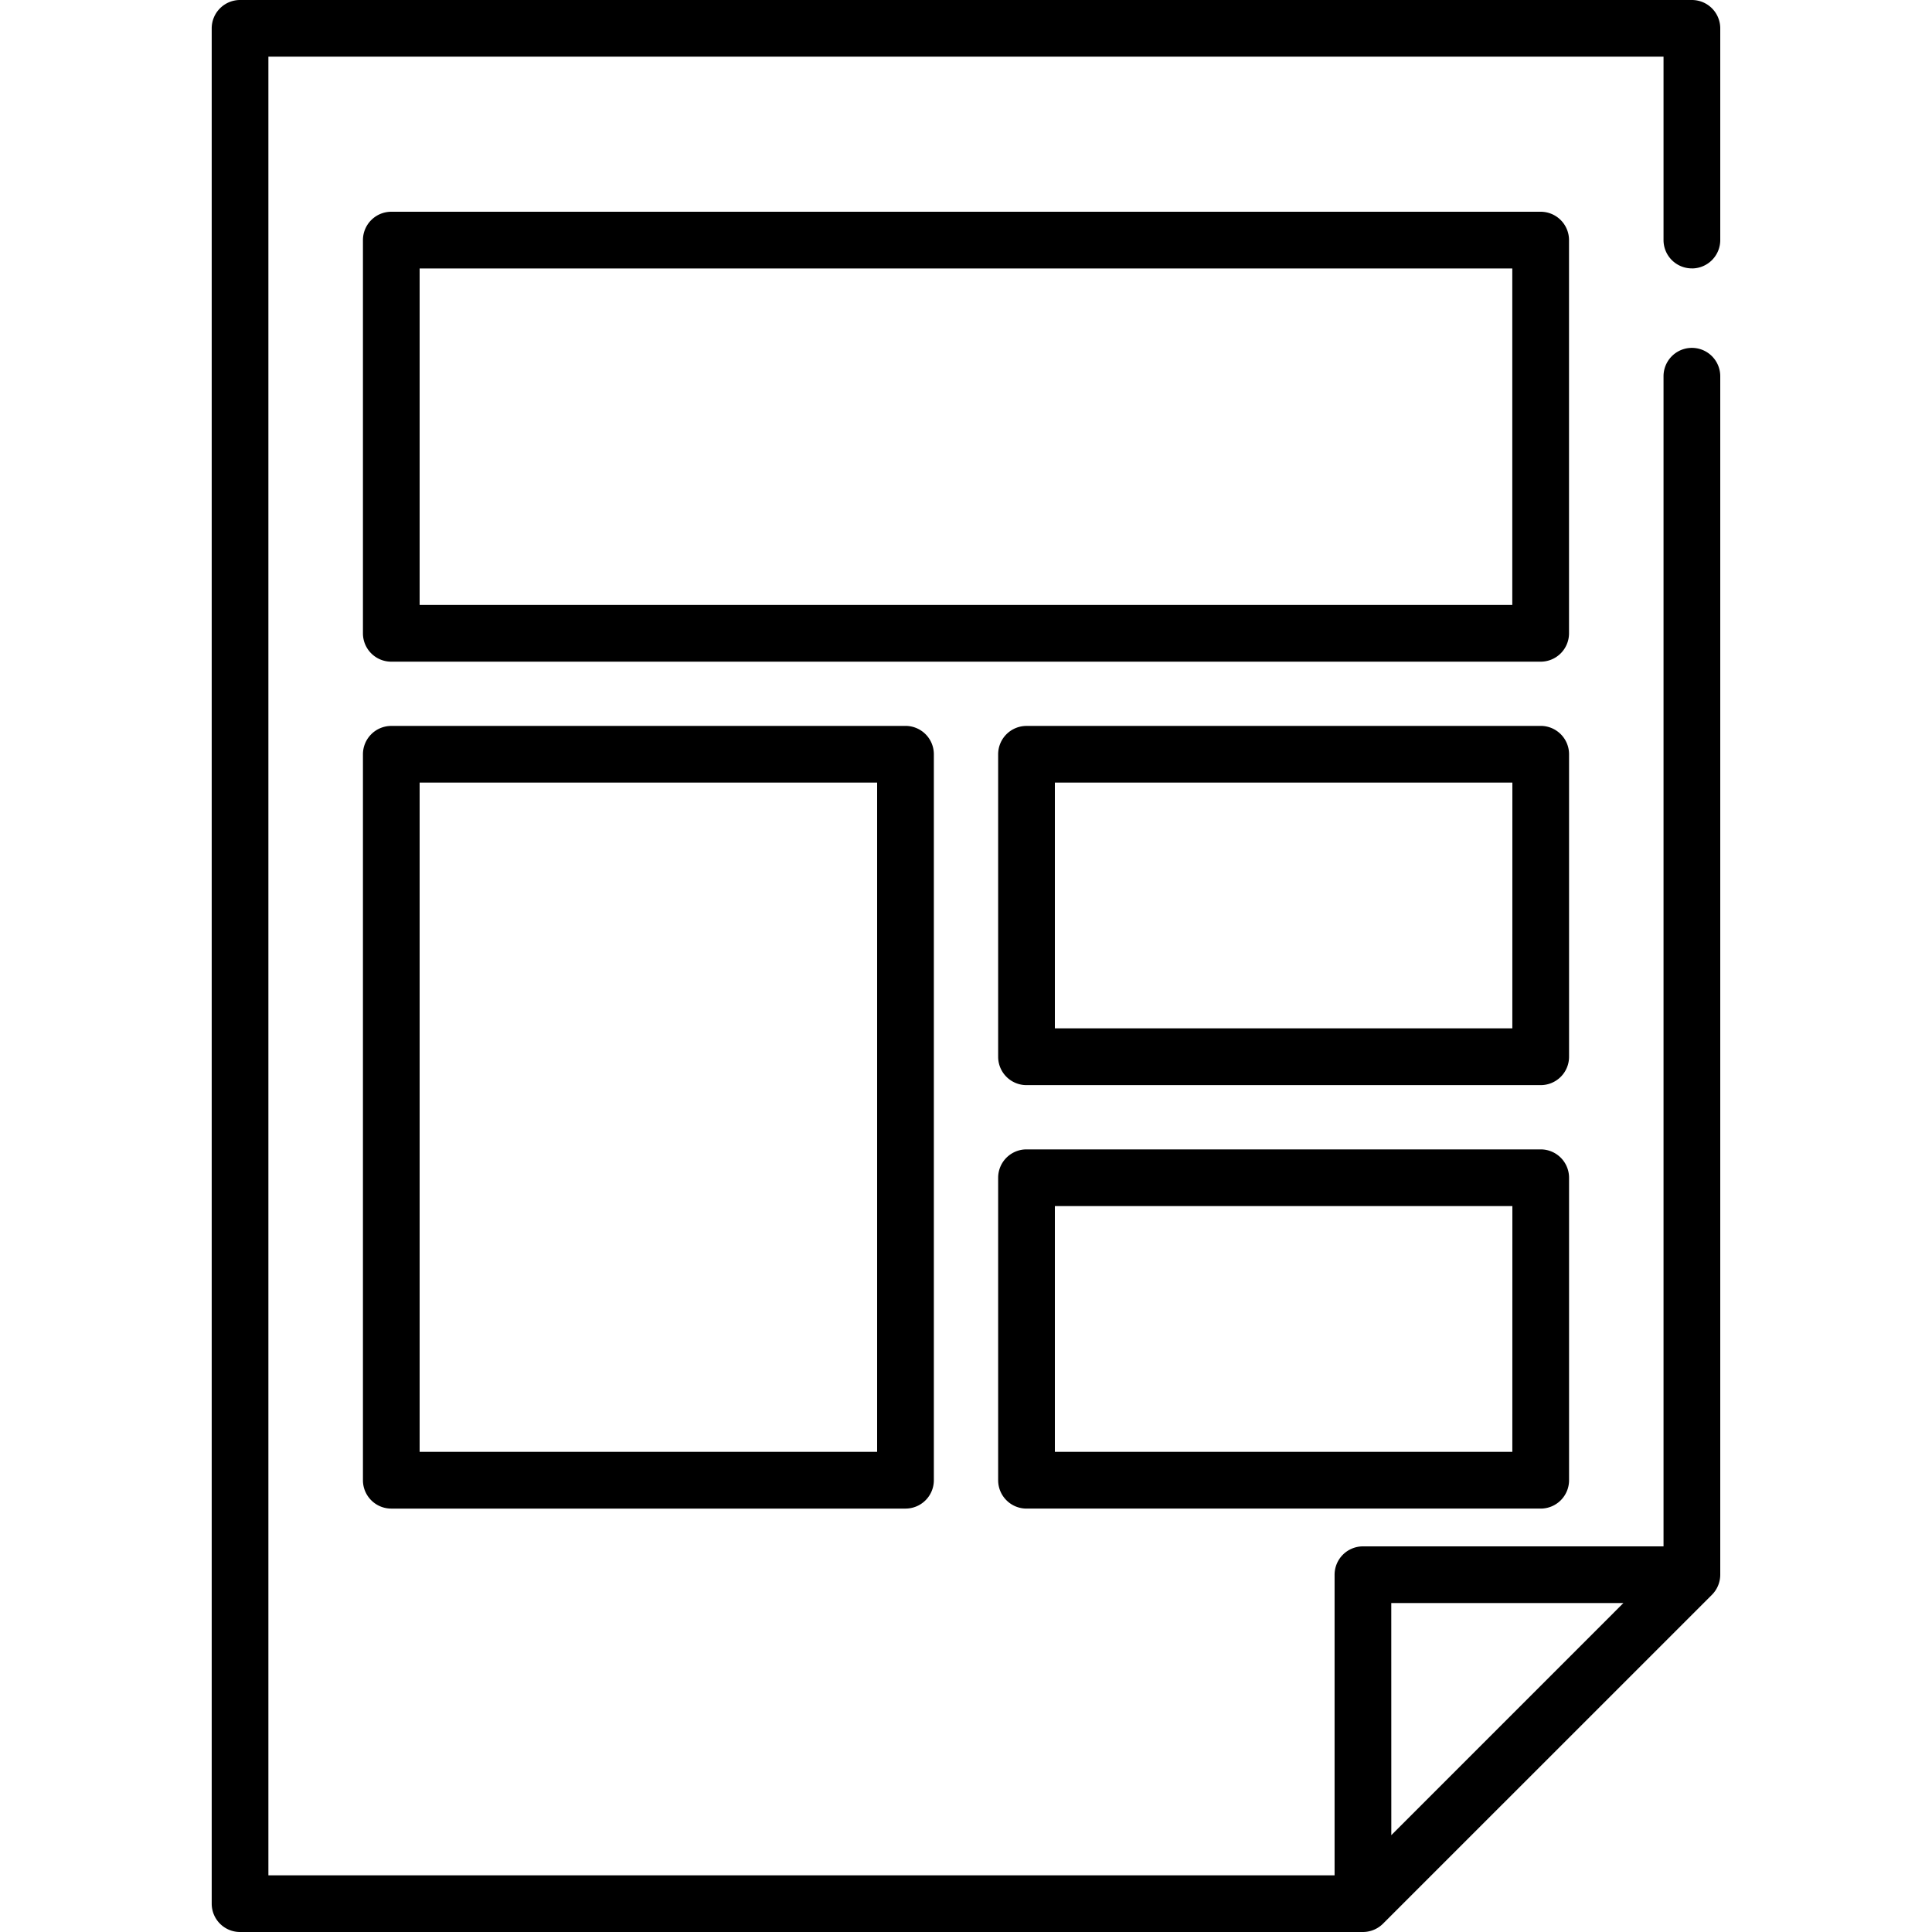 <svg xmlns="http://www.w3.org/2000/svg" width="50" height="50" fill="none"><g fill="#000" clip-path="url(#a)"><path d="M43.786 6.947a.734.734 0 0 0 .734-.734V.733A.734.734 0 0 0 43.786 0H6.212a.734.734 0 0 0-.733.734v48.532c0 .406.328.734.733.734h29.061a.74.74 0 0 0 .519-.215l8.513-8.512a.74.74 0 0 0 .215-.52V9.737a.734.734 0 1 0-1.468 0V40.02h-7.78a.734.734 0 0 0-.733.733v7.78H6.946V1.467h36.106v4.745c0 .406.328.734.734.734m-7.78 34.54h6.008l-6.007 6.008z"/><path d="M39.872 5.48H10.127a.734.734 0 0 0-.734.734V16.39c0 .406.328.734.733.734h29.746a.734.734 0 0 0 .734-.734V6.214a.734.734 0 0 0-.734-.734m-.734 10.176H10.86V6.948h28.278zM23.434 18.787H10.126a.734.734 0 0 0-.733.734v18.787c0 .405.328.734.733.734h13.308a.734.734 0 0 0 .734-.734V19.52a.734.734 0 0 0-.734-.734M22.7 37.574H10.86v-17.32H22.7zM39.873 18.787H26.566a.734.734 0 0 0-.734.734v7.828c0 .405.328.734.734.734h13.307a.734.734 0 0 0 .734-.734V19.52a.734.734 0 0 0-.734-.734m-.734 7.828H27.3v-6.36h11.84zM39.873 29.746H26.566a.734.734 0 0 0-.734.734v7.828c0 .405.328.734.734.734h13.307a.734.734 0 0 0 .734-.734V30.48a.734.734 0 0 0-.734-.734m-.734 7.828H27.3v-6.36h11.84z"/></g><defs><clipPath id="a"><path fill="#fff" d="M0 0h50v50H0z"/></clipPath></defs></svg>
